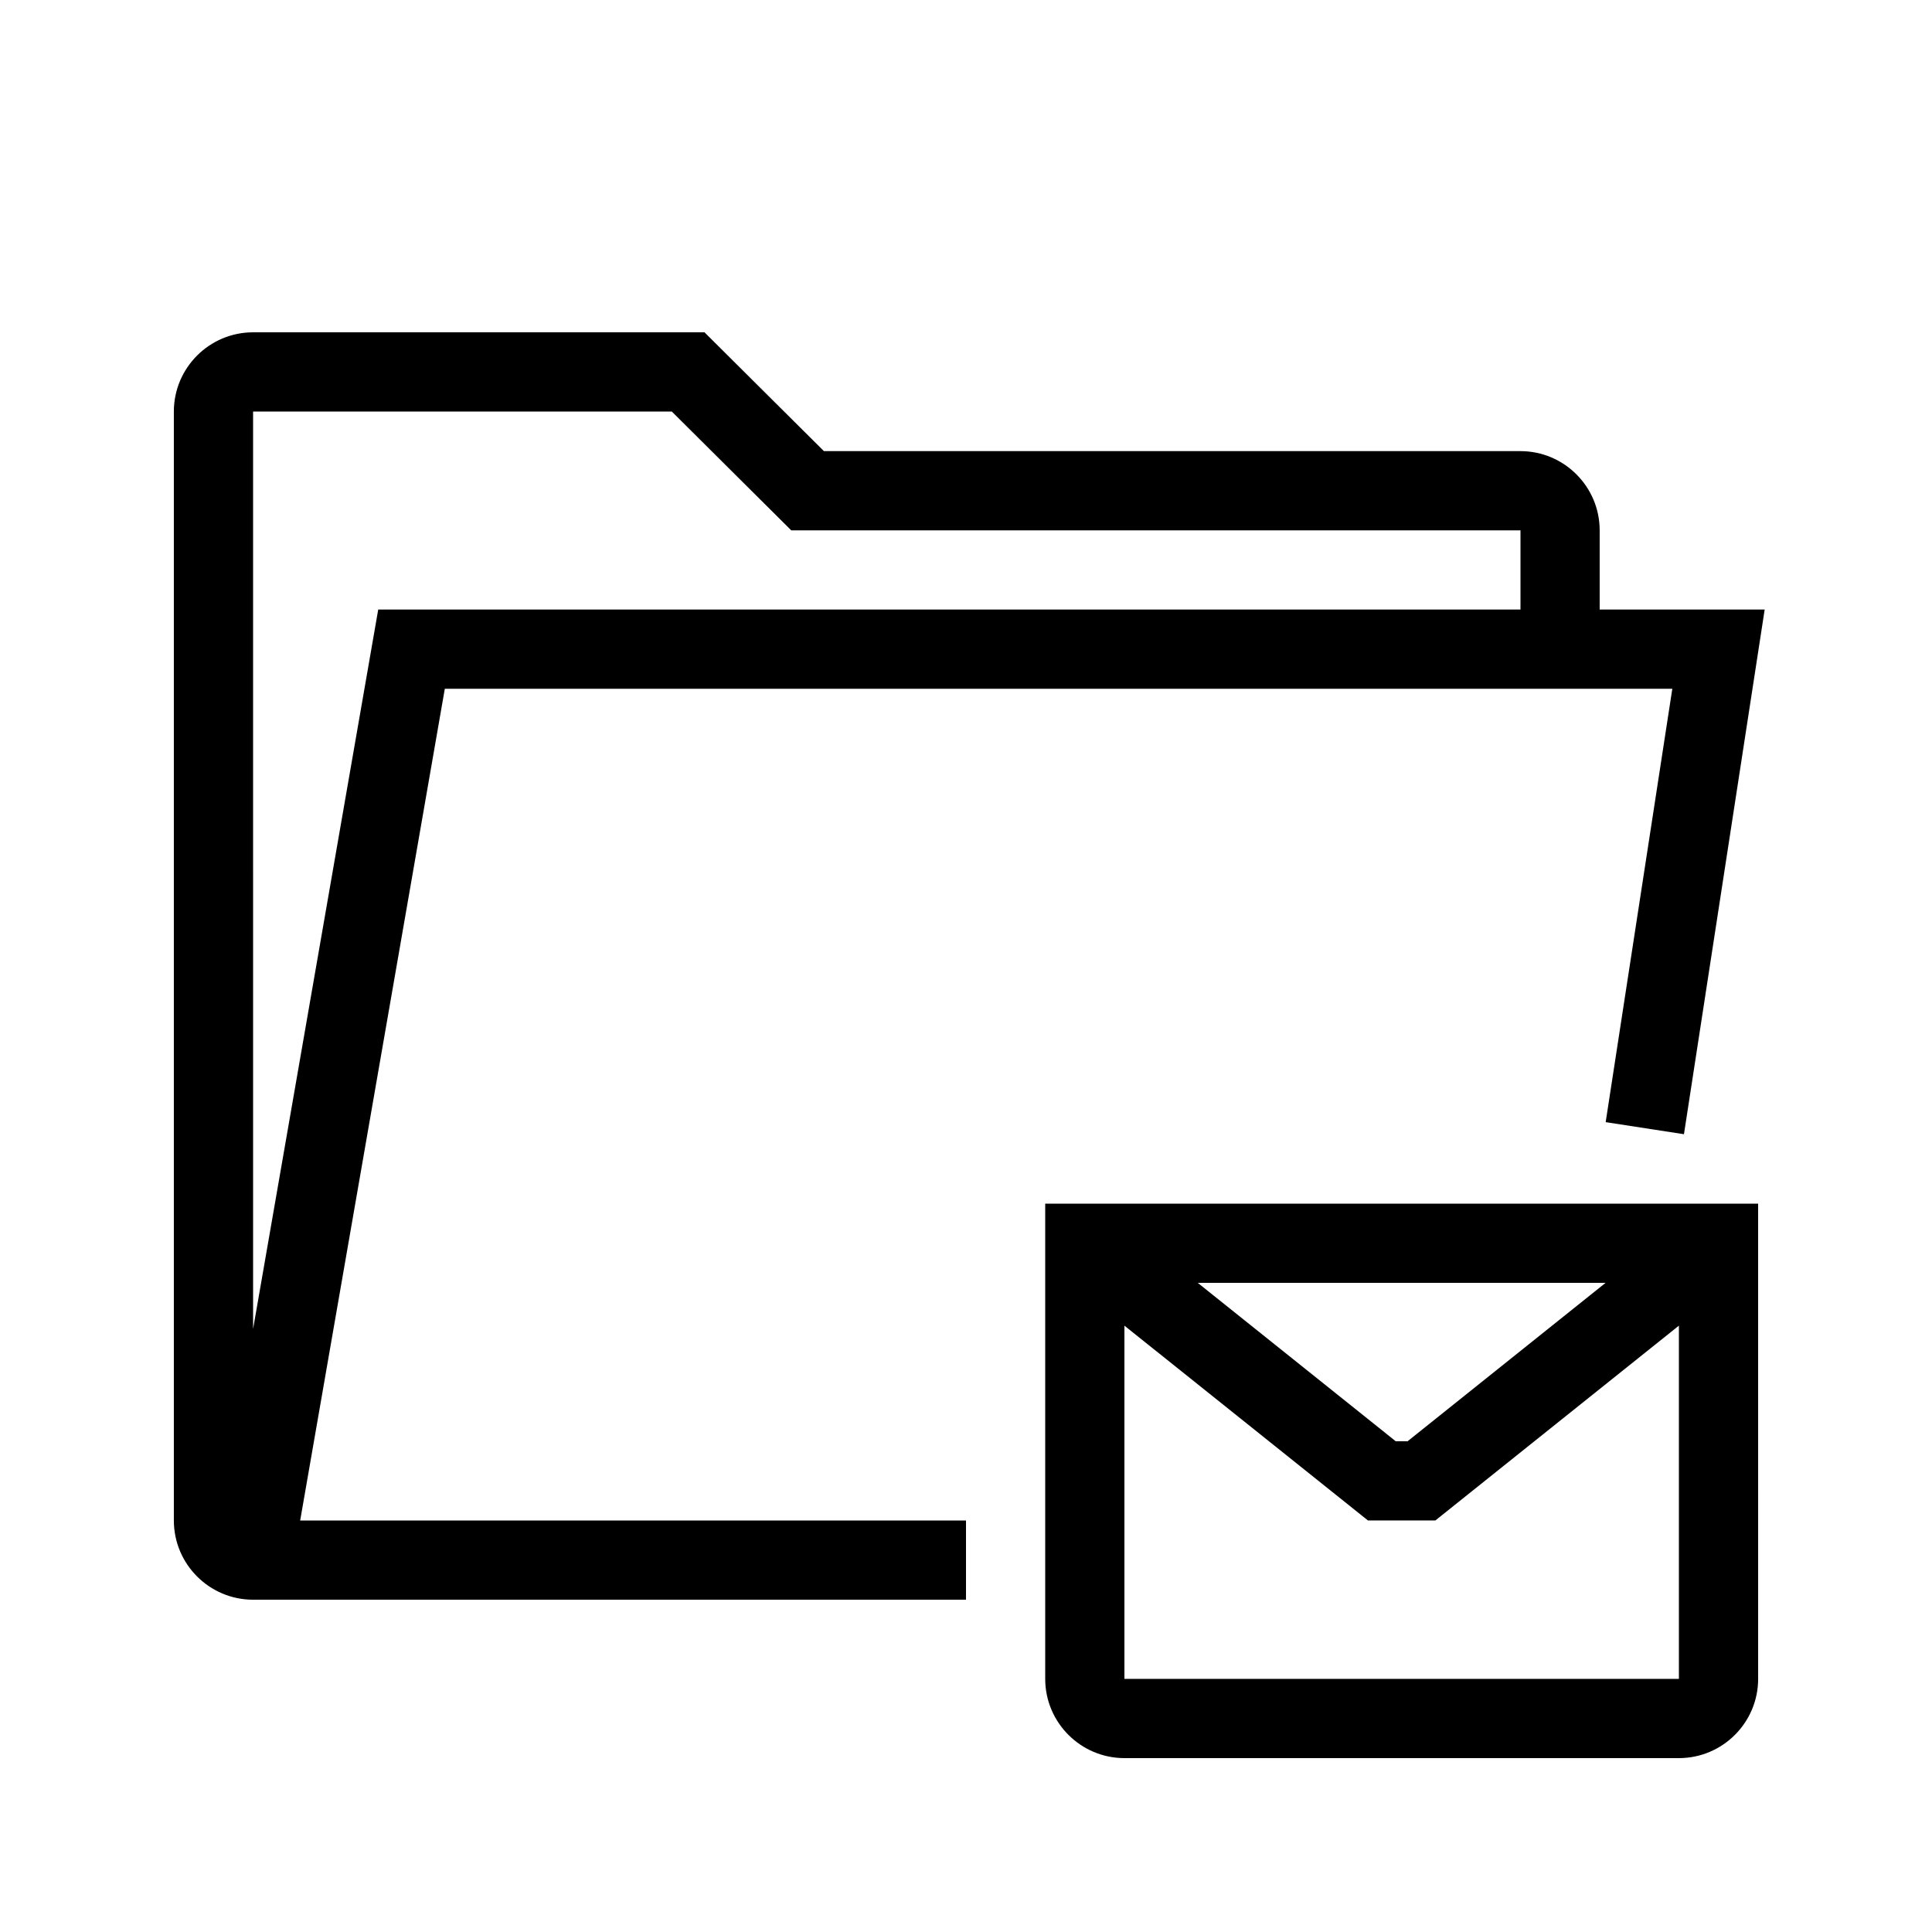 <?xml version="1.0" encoding="UTF-8"?>
<!-- Uploaded to: ICON Repo, www.iconrepo.com, Generator: ICON Repo Mixer Tools -->
<svg fill="#000000" width="800px" height="800px" version="1.1" viewBox="144 144 512 512" xmlns="http://www.w3.org/2000/svg">
 <path d="m261.88 326.53h325.3l-17.66 114.85 20.746 3.199 21.391-139.04h-43.727v-20.992c0-11.578-9.422-20.992-20.992-20.992h-184.59l-31.652-31.488h-119.63c-11.57 0-20.992 9.414-20.992 20.992v293.89c0 11.57 9.422 20.992 20.992 20.992h8.824l180.11-0.004v-20.992h-176.45zm-50.809-73.473h110.96l31.652 31.488h193.26v20.992h-302.71l-33.16 190.65zm209.92 335.87c0 11.57 9.422 20.992 20.992 20.992h146.95c11.57 0 20.992-9.422 20.992-20.992l-0.004-125.95h-188.93zm20.992 0v-93.613l64.543 51.629h17.855l64.543-51.629v93.613zm19.43-104.96h108.08l-52.473 41.984h-3.137z"/>
</svg>